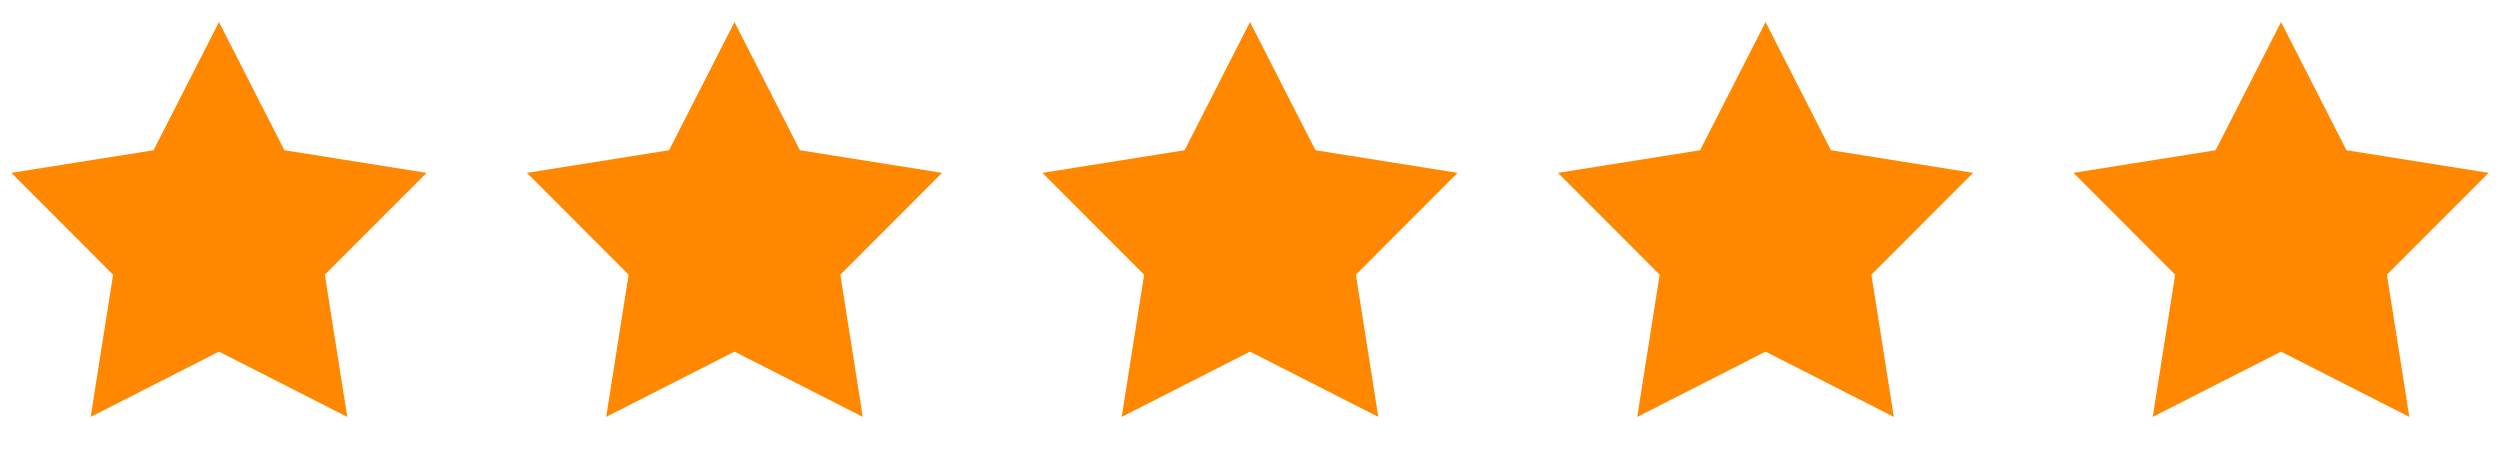 <svg xmlns="http://www.w3.org/2000/svg" fill="none" viewBox="0 0 85 16" height="16" width="85">
<path fill="#FF8800" d="M7.445 0.749L9.67 5.108L14.503 5.877L11.044 9.34L11.807 14.174L7.445 11.955L3.083 14.174L3.845 9.34L0.387 5.877L5.22 5.108L7.445 0.749Z"></path>
<path fill="#FF8800" d="M24.973 0.749L27.197 5.108L32.03 5.877L28.572 9.339L29.334 14.174L24.973 11.955L20.61 14.174L21.373 9.339L17.915 5.877L22.748 5.108L24.973 0.749Z"></path>
<path fill="#FF8800" d="M42.5 0.749L44.725 5.108L49.558 5.877L46.1 9.339L46.862 14.174L42.5 11.955L38.138 14.174L38.901 9.339L35.442 5.877L40.275 5.108L42.5 0.749Z"></path>
<path fill="#FF8800" d="M60.028 0.749L62.252 5.108L67.085 5.877L63.627 9.339L64.39 14.174L60.028 11.955L55.666 14.174L56.428 9.339L52.97 5.877L57.803 5.108L60.028 0.749Z"></path>
<path fill="#FF8800" d="M77.555 0.749L79.78 5.108L84.613 5.877L81.155 9.339L81.917 14.174L77.555 11.955L73.193 14.174L73.956 9.339L70.497 5.877L75.331 5.108L77.555 0.749Z"></path>
</svg>
